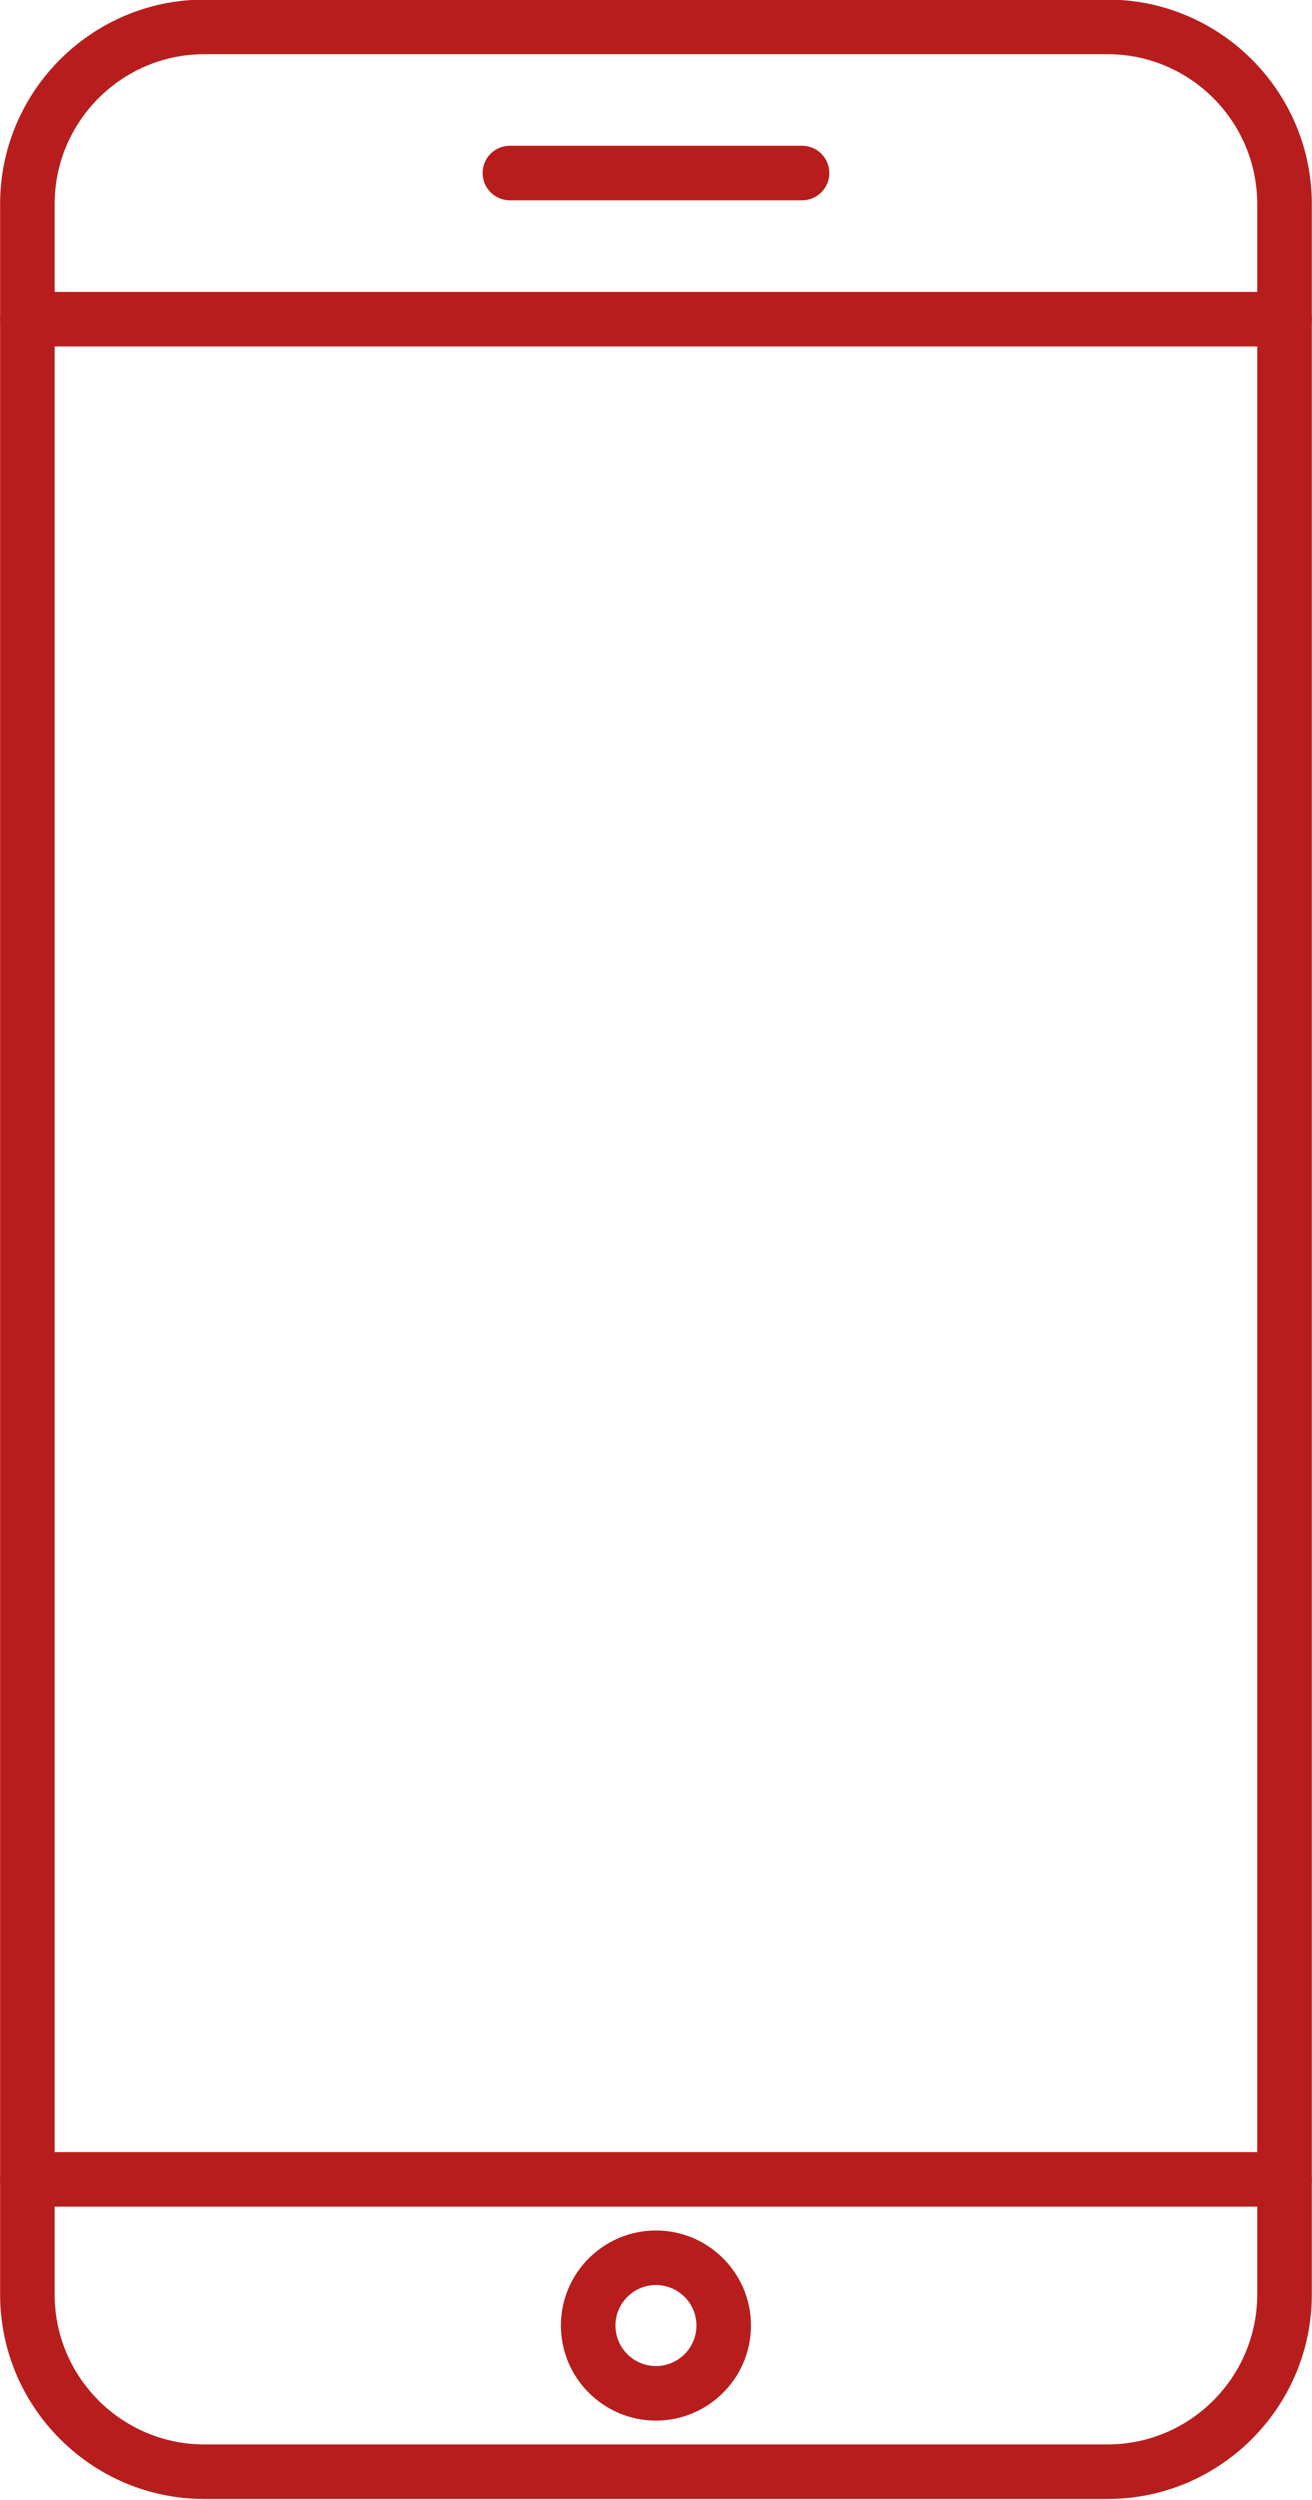 <?xml version="1.0" encoding="UTF-8" standalone="no"?><svg xmlns="http://www.w3.org/2000/svg" xmlns:xlink="http://www.w3.org/1999/xlink" clip-rule="evenodd" fill="#b81d1d" fill-rule="evenodd" height="153.1" image-rendering="optimizeQuality" preserveAspectRatio="xMidYMid meet" shape-rendering="geometricPrecision" text-rendering="geometricPrecision" version="1" viewBox="46.5 10.1 80.4 153.1" width="80.4" zoomAndPan="magnify"><g><g id="change1_1"><path d="M59.03 13.418c-5.062,0 -9.181,4.115 -9.181,9.177l0 128.035c0,5.062 4.118,9.181 9.18,9.181l55.337 -0c5.062,0 9.177,-4.118 9.177,-9.18l0 -128.036c0,-5.062 -4.115,-9.177 -9.177,-9.177l-55.337 0zm55.337 149.735l-55.337 0c-6.904,0 -12.523,-5.619 -12.523,-12.523l0 -128.036c0,-6.904 5.619,-12.519 12.522,-12.519l55.337 -0c6.904,0 12.522,5.616 12.522,12.519l0 128.035c0,6.904 -5.619,12.523 -12.523,12.523z" fill="inherit"/><path d="M125.219 31.319l-77.04 0c-0.922,0 -1.671,-0.748 -1.671,-1.671 0,-0.923 0.748,-1.671 1.671,-1.671l77.04 -0c0.923,0 1.671,0.749 1.671,1.671 0,0.922 -0.749,1.671 -1.671,1.671z" fill="inherit"/><path d="M125.219 145.248l-77.04 0c-0.922,0 -1.671,-0.748 -1.671,-1.671 0,-0.923 0.748,-1.671 1.671,-1.671l77.04 -0c0.923,0 1.671,0.749 1.671,1.671 0,0.923 -0.749,1.671 -1.671,1.671z" fill="inherit"/><path d="M86.697 150.048c-1.368,0 -2.482,1.111 -2.482,2.479 0,1.372 1.114,2.482 2.482,2.482 1.368,0 2.482,-1.111 2.482,-2.482 0,-1.368 -1.114,-2.479 -2.482,-2.479zm0 8.303c-3.21,0 -5.825,-2.611 -5.825,-5.824 0,-3.21 2.615,-5.821 5.824,-5.821 3.213,-0 5.824,2.611 5.824,5.821 0,3.213 -2.611,5.824 -5.824,5.824z" fill="inherit"/><path d="M95.651 22.368l-17.905 0c-0.923,0 -1.671,-0.748 -1.671,-1.671 0,-0.923 0.748,-1.671 1.671,-1.671l17.905 0c0.923,0 1.671,0.748 1.671,1.671 0,0.922 -0.749,1.671 -1.671,1.671z" fill="inherit"/></g></g><path d="M0 0H173.397V173.228H0z" fill="none"/></svg>